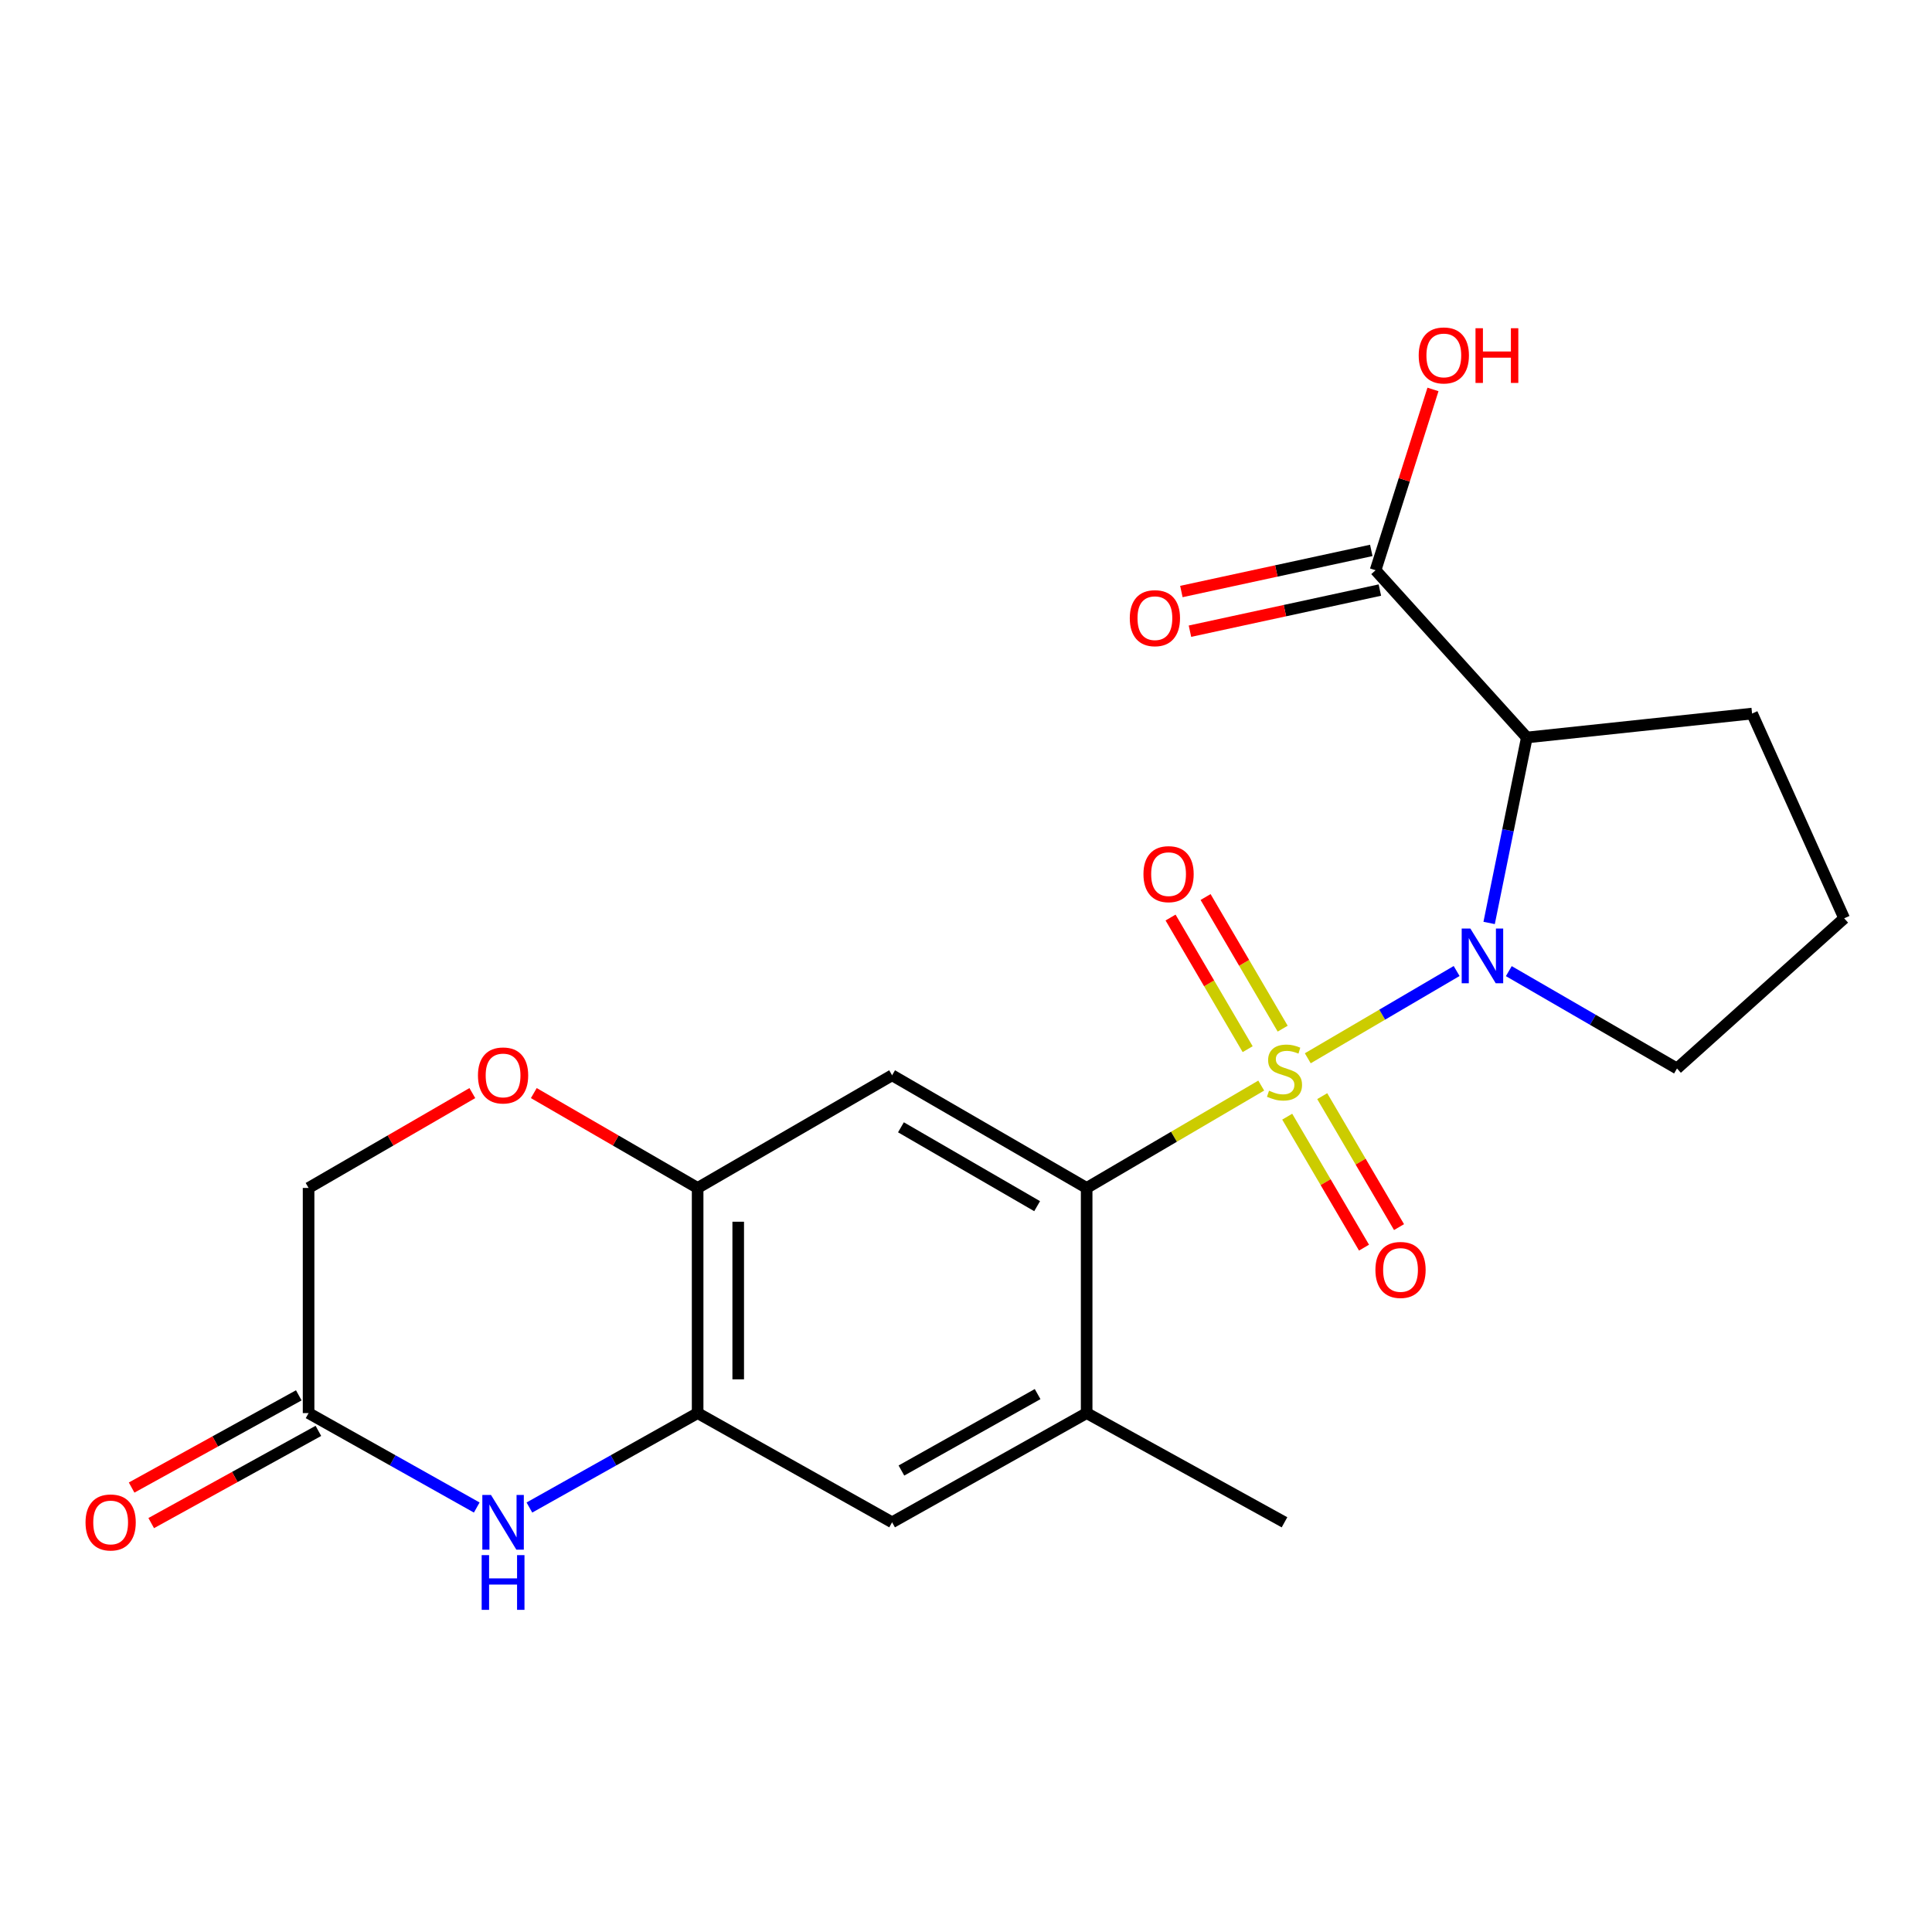 <?xml version='1.0' encoding='iso-8859-1'?>
<svg version='1.1' baseProfile='full'
              xmlns='http://www.w3.org/2000/svg'
                      xmlns:rdkit='http://www.rdkit.org/xml'
                      xmlns:xlink='http://www.w3.org/1999/xlink'
                  xml:space='preserve'
width='1000px' height='1000px' viewBox='0 0 1000 1000'>
<!-- END OF HEADER -->
<rect style='opacity:1.0;fill:#FFFFFF;stroke:none' width='1000' height='1000' x='0' y='0'> </rect>
<path class='bond-0' d='M 676.905,547.763 L 715.427,525.179' style='fill:none;fill-rule:evenodd;stroke:#CCCC00;stroke-width:6px;stroke-linecap:butt;stroke-linejoin:miter;stroke-opacity:1' />
<path class='bond-0' d='M 715.427,525.179 L 753.949,502.594' style='fill:none;fill-rule:evenodd;stroke:#0000FF;stroke-width:6px;stroke-linecap:butt;stroke-linejoin:miter;stroke-opacity:1' />
<path class='bond-1' d='M 652.808,561.893 L 607.629,588.388' style='fill:none;fill-rule:evenodd;stroke:#CCCC00;stroke-width:6px;stroke-linecap:butt;stroke-linejoin:miter;stroke-opacity:1' />
<path class='bond-1' d='M 607.629,588.388 L 562.45,614.882' style='fill:none;fill-rule:evenodd;stroke:#000000;stroke-width:6px;stroke-linecap:butt;stroke-linejoin:miter;stroke-opacity:1' />
<path class='bond-11' d='M 663.91,532.431 L 643.958,498.365' style='fill:none;fill-rule:evenodd;stroke:#CCCC00;stroke-width:6px;stroke-linecap:butt;stroke-linejoin:miter;stroke-opacity:1' />
<path class='bond-11' d='M 643.958,498.365 L 624.005,464.3' style='fill:none;fill-rule:evenodd;stroke:#FF0000;stroke-width:6px;stroke-linecap:butt;stroke-linejoin:miter;stroke-opacity:1' />
<path class='bond-11' d='M 645.784,543.048 L 625.832,508.982' style='fill:none;fill-rule:evenodd;stroke:#CCCC00;stroke-width:6px;stroke-linecap:butt;stroke-linejoin:miter;stroke-opacity:1' />
<path class='bond-11' d='M 625.832,508.982 L 605.879,474.917' style='fill:none;fill-rule:evenodd;stroke:#FF0000;stroke-width:6px;stroke-linecap:butt;stroke-linejoin:miter;stroke-opacity:1' />
<path class='bond-12' d='M 666.263,577.989 L 686.139,611.882' style='fill:none;fill-rule:evenodd;stroke:#CCCC00;stroke-width:6px;stroke-linecap:butt;stroke-linejoin:miter;stroke-opacity:1' />
<path class='bond-12' d='M 686.139,611.882 L 706.016,645.776' style='fill:none;fill-rule:evenodd;stroke:#FF0000;stroke-width:6px;stroke-linecap:butt;stroke-linejoin:miter;stroke-opacity:1' />
<path class='bond-12' d='M 684.383,567.362 L 704.26,601.256' style='fill:none;fill-rule:evenodd;stroke:#CCCC00;stroke-width:6px;stroke-linecap:butt;stroke-linejoin:miter;stroke-opacity:1' />
<path class='bond-12' d='M 704.26,601.256 L 724.136,635.15' style='fill:none;fill-rule:evenodd;stroke:#FF0000;stroke-width:6px;stroke-linecap:butt;stroke-linejoin:miter;stroke-opacity:1' />
<path class='bond-2' d='M 770.774,477.717 L 780.53,429.72' style='fill:none;fill-rule:evenodd;stroke:#0000FF;stroke-width:6px;stroke-linecap:butt;stroke-linejoin:miter;stroke-opacity:1' />
<path class='bond-2' d='M 780.53,429.72 L 790.287,381.724' style='fill:none;fill-rule:evenodd;stroke:#000000;stroke-width:6px;stroke-linecap:butt;stroke-linejoin:miter;stroke-opacity:1' />
<path class='bond-17' d='M 780.958,502.66 L 824.484,527.851' style='fill:none;fill-rule:evenodd;stroke:#0000FF;stroke-width:6px;stroke-linecap:butt;stroke-linejoin:miter;stroke-opacity:1' />
<path class='bond-17' d='M 824.484,527.851 L 868.011,553.042' style='fill:none;fill-rule:evenodd;stroke:#000000;stroke-width:6px;stroke-linecap:butt;stroke-linejoin:miter;stroke-opacity:1' />
<path class='bond-3' d='M 562.45,614.882 L 461.748,556.566' style='fill:none;fill-rule:evenodd;stroke:#000000;stroke-width:6px;stroke-linecap:butt;stroke-linejoin:miter;stroke-opacity:1' />
<path class='bond-3' d='M 536.818,624.313 L 466.326,583.492' style='fill:none;fill-rule:evenodd;stroke:#000000;stroke-width:6px;stroke-linecap:butt;stroke-linejoin:miter;stroke-opacity:1' />
<path class='bond-8' d='M 562.45,614.882 L 562.45,731.421' style='fill:none;fill-rule:evenodd;stroke:#000000;stroke-width:6px;stroke-linecap:butt;stroke-linejoin:miter;stroke-opacity:1' />
<path class='bond-7' d='M 790.287,381.724 L 711.992,295.154' style='fill:none;fill-rule:evenodd;stroke:#000000;stroke-width:6px;stroke-linecap:butt;stroke-linejoin:miter;stroke-opacity:1' />
<path class='bond-19' d='M 790.287,381.724 L 906.873,369.341' style='fill:none;fill-rule:evenodd;stroke:#000000;stroke-width:6px;stroke-linecap:butt;stroke-linejoin:miter;stroke-opacity:1' />
<path class='bond-6' d='M 461.748,556.566 L 361.093,614.882' style='fill:none;fill-rule:evenodd;stroke:#000000;stroke-width:6px;stroke-linecap:butt;stroke-linejoin:miter;stroke-opacity:1' />
<path class='bond-4' d='M 274.017,780.292 L 317.555,755.856' style='fill:none;fill-rule:evenodd;stroke:#0000FF;stroke-width:6px;stroke-linecap:butt;stroke-linejoin:miter;stroke-opacity:1' />
<path class='bond-4' d='M 317.555,755.856 L 361.093,731.421' style='fill:none;fill-rule:evenodd;stroke:#000000;stroke-width:6px;stroke-linecap:butt;stroke-linejoin:miter;stroke-opacity:1' />
<path class='bond-9' d='M 246.764,780.289 L 203.244,755.855' style='fill:none;fill-rule:evenodd;stroke:#0000FF;stroke-width:6px;stroke-linecap:butt;stroke-linejoin:miter;stroke-opacity:1' />
<path class='bond-9' d='M 203.244,755.855 L 159.723,731.421' style='fill:none;fill-rule:evenodd;stroke:#000000;stroke-width:6px;stroke-linecap:butt;stroke-linejoin:miter;stroke-opacity:1' />
<path class='bond-5' d='M 361.093,731.421 L 461.748,787.94' style='fill:none;fill-rule:evenodd;stroke:#000000;stroke-width:6px;stroke-linecap:butt;stroke-linejoin:miter;stroke-opacity:1' />
<path class='bond-22' d='M 361.093,731.421 L 361.093,614.882' style='fill:none;fill-rule:evenodd;stroke:#000000;stroke-width:6px;stroke-linecap:butt;stroke-linejoin:miter;stroke-opacity:1' />
<path class='bond-22' d='M 382.099,713.94 L 382.099,632.363' style='fill:none;fill-rule:evenodd;stroke:#000000;stroke-width:6px;stroke-linecap:butt;stroke-linejoin:miter;stroke-opacity:1' />
<path class='bond-10' d='M 361.093,614.882 L 318.696,590.331' style='fill:none;fill-rule:evenodd;stroke:#000000;stroke-width:6px;stroke-linecap:butt;stroke-linejoin:miter;stroke-opacity:1' />
<path class='bond-10' d='M 318.696,590.331 L 276.3,565.779' style='fill:none;fill-rule:evenodd;stroke:#FF0000;stroke-width:6px;stroke-linecap:butt;stroke-linejoin:miter;stroke-opacity:1' />
<path class='bond-14' d='M 709.77,284.889 L 660.622,295.53' style='fill:none;fill-rule:evenodd;stroke:#000000;stroke-width:6px;stroke-linecap:butt;stroke-linejoin:miter;stroke-opacity:1' />
<path class='bond-14' d='M 660.622,295.53 L 611.475,306.171' style='fill:none;fill-rule:evenodd;stroke:#FF0000;stroke-width:6px;stroke-linecap:butt;stroke-linejoin:miter;stroke-opacity:1' />
<path class='bond-14' d='M 714.215,305.419 L 665.067,316.06' style='fill:none;fill-rule:evenodd;stroke:#000000;stroke-width:6px;stroke-linecap:butt;stroke-linejoin:miter;stroke-opacity:1' />
<path class='bond-14' d='M 665.067,316.06 L 615.92,326.701' style='fill:none;fill-rule:evenodd;stroke:#FF0000;stroke-width:6px;stroke-linecap:butt;stroke-linejoin:miter;stroke-opacity:1' />
<path class='bond-18' d='M 711.992,295.154 L 726.849,248.361' style='fill:none;fill-rule:evenodd;stroke:#000000;stroke-width:6px;stroke-linecap:butt;stroke-linejoin:miter;stroke-opacity:1' />
<path class='bond-18' d='M 726.849,248.361 L 741.705,201.569' style='fill:none;fill-rule:evenodd;stroke:#FF0000;stroke-width:6px;stroke-linecap:butt;stroke-linejoin:miter;stroke-opacity:1' />
<path class='bond-13' d='M 562.45,731.421 L 461.748,787.94' style='fill:none;fill-rule:evenodd;stroke:#000000;stroke-width:6px;stroke-linecap:butt;stroke-linejoin:miter;stroke-opacity:1' />
<path class='bond-13' d='M 537.064,721.58 L 466.572,761.144' style='fill:none;fill-rule:evenodd;stroke:#000000;stroke-width:6px;stroke-linecap:butt;stroke-linejoin:miter;stroke-opacity:1' />
<path class='bond-20' d='M 562.45,731.421 L 664.856,787.94' style='fill:none;fill-rule:evenodd;stroke:#000000;stroke-width:6px;stroke-linecap:butt;stroke-linejoin:miter;stroke-opacity:1' />
<path class='bond-15' d='M 154.65,722.224 L 111.386,746.091' style='fill:none;fill-rule:evenodd;stroke:#000000;stroke-width:6px;stroke-linecap:butt;stroke-linejoin:miter;stroke-opacity:1' />
<path class='bond-15' d='M 111.386,746.091 L 68.123,769.958' style='fill:none;fill-rule:evenodd;stroke:#FF0000;stroke-width:6px;stroke-linecap:butt;stroke-linejoin:miter;stroke-opacity:1' />
<path class='bond-15' d='M 164.797,740.618 L 121.533,764.484' style='fill:none;fill-rule:evenodd;stroke:#000000;stroke-width:6px;stroke-linecap:butt;stroke-linejoin:miter;stroke-opacity:1' />
<path class='bond-15' d='M 121.533,764.484 L 78.269,788.351' style='fill:none;fill-rule:evenodd;stroke:#FF0000;stroke-width:6px;stroke-linecap:butt;stroke-linejoin:miter;stroke-opacity:1' />
<path class='bond-24' d='M 159.723,731.421 L 159.723,614.882' style='fill:none;fill-rule:evenodd;stroke:#000000;stroke-width:6px;stroke-linecap:butt;stroke-linejoin:miter;stroke-opacity:1' />
<path class='bond-16' d='M 244.482,565.782 L 202.103,590.332' style='fill:none;fill-rule:evenodd;stroke:#FF0000;stroke-width:6px;stroke-linecap:butt;stroke-linejoin:miter;stroke-opacity:1' />
<path class='bond-16' d='M 202.103,590.332 L 159.723,614.882' style='fill:none;fill-rule:evenodd;stroke:#000000;stroke-width:6px;stroke-linecap:butt;stroke-linejoin:miter;stroke-opacity:1' />
<path class='bond-21' d='M 868.011,553.042 L 954.545,475.319' style='fill:none;fill-rule:evenodd;stroke:#000000;stroke-width:6px;stroke-linecap:butt;stroke-linejoin:miter;stroke-opacity:1' />
<path class='bond-23' d='M 906.873,369.341 L 954.545,475.319' style='fill:none;fill-rule:evenodd;stroke:#000000;stroke-width:6px;stroke-linecap:butt;stroke-linejoin:miter;stroke-opacity:1' />
<path  class='atom-0' d='M 656.856 564.548
Q 657.176 564.668, 658.496 565.228
Q 659.816 565.788, 661.256 566.148
Q 662.736 566.468, 664.176 566.468
Q 666.856 566.468, 668.416 565.188
Q 669.976 563.868, 669.976 561.588
Q 669.976 560.028, 669.176 559.068
Q 668.416 558.108, 667.216 557.588
Q 666.016 557.068, 664.016 556.468
Q 661.496 555.708, 659.976 554.988
Q 658.496 554.268, 657.416 552.748
Q 656.376 551.228, 656.376 548.668
Q 656.376 545.108, 658.776 542.908
Q 661.216 540.708, 666.016 540.708
Q 669.296 540.708, 673.016 542.268
L 672.096 545.348
Q 668.696 543.948, 666.136 543.948
Q 663.376 543.948, 661.856 545.108
Q 660.336 546.228, 660.376 548.188
Q 660.376 549.708, 661.136 550.628
Q 661.936 551.548, 663.056 552.068
Q 664.216 552.588, 666.136 553.188
Q 668.696 553.988, 670.216 554.788
Q 671.736 555.588, 672.816 557.228
Q 673.936 558.828, 673.936 561.588
Q 673.936 565.508, 671.296 567.628
Q 668.696 569.708, 664.336 569.708
Q 661.816 569.708, 659.896 569.148
Q 658.016 568.628, 655.776 567.708
L 656.856 564.548
' fill='#CCCC00'/>
<path  class='atom-1' d='M 761.049 480.601
L 770.329 495.601
Q 771.249 497.081, 772.729 499.761
Q 774.209 502.441, 774.289 502.601
L 774.289 480.601
L 778.049 480.601
L 778.049 508.921
L 774.169 508.921
L 764.209 492.521
Q 763.049 490.601, 761.809 488.401
Q 760.609 486.201, 760.249 485.521
L 760.249 508.921
L 756.569 508.921
L 756.569 480.601
L 761.049 480.601
' fill='#0000FF'/>
<path  class='atom-5' d='M 254.131 773.78
L 263.411 788.78
Q 264.331 790.26, 265.811 792.94
Q 267.291 795.62, 267.371 795.78
L 267.371 773.78
L 271.131 773.78
L 271.131 802.1
L 267.251 802.1
L 257.291 785.7
Q 256.131 783.78, 254.891 781.58
Q 253.691 779.38, 253.331 778.7
L 253.331 802.1
L 249.651 802.1
L 249.651 773.78
L 254.131 773.78
' fill='#0000FF'/>
<path  class='atom-5' d='M 249.311 804.932
L 253.151 804.932
L 253.151 816.972
L 267.631 816.972
L 267.631 804.932
L 271.471 804.932
L 271.471 833.252
L 267.631 833.252
L 267.631 820.172
L 253.151 820.172
L 253.151 833.252
L 249.311 833.252
L 249.311 804.932
' fill='#0000FF'/>
<path  class='atom-11' d='M 247.391 556.646
Q 247.391 549.846, 250.751 546.046
Q 254.111 542.246, 260.391 542.246
Q 266.671 542.246, 270.031 546.046
Q 273.391 549.846, 273.391 556.646
Q 273.391 563.526, 269.991 567.446
Q 266.591 571.326, 260.391 571.326
Q 254.151 571.326, 250.751 567.446
Q 247.391 563.566, 247.391 556.646
M 260.391 568.126
Q 264.711 568.126, 267.031 565.246
Q 269.391 562.326, 269.391 556.646
Q 269.391 551.086, 267.031 548.286
Q 264.711 545.446, 260.391 545.446
Q 256.071 545.446, 253.711 548.246
Q 251.391 551.046, 251.391 556.646
Q 251.391 562.366, 253.711 565.246
Q 256.071 568.126, 260.391 568.126
' fill='#FF0000'/>
<path  class='atom-12' d='M 591.848 452.455
Q 591.848 445.655, 595.208 441.855
Q 598.568 438.055, 604.848 438.055
Q 611.128 438.055, 614.488 441.855
Q 617.848 445.655, 617.848 452.455
Q 617.848 459.335, 614.448 463.255
Q 611.048 467.135, 604.848 467.135
Q 598.608 467.135, 595.208 463.255
Q 591.848 459.375, 591.848 452.455
M 604.848 463.935
Q 609.168 463.935, 611.488 461.055
Q 613.848 458.135, 613.848 452.455
Q 613.848 446.895, 611.488 444.095
Q 609.168 441.255, 604.848 441.255
Q 600.528 441.255, 598.168 444.055
Q 595.848 446.855, 595.848 452.455
Q 595.848 458.175, 598.168 461.055
Q 600.528 463.935, 604.848 463.935
' fill='#FF0000'/>
<path  class='atom-13' d='M 711.911 657.314
Q 711.911 650.514, 715.271 646.714
Q 718.631 642.914, 724.911 642.914
Q 731.191 642.914, 734.551 646.714
Q 737.911 650.514, 737.911 657.314
Q 737.911 664.194, 734.511 668.114
Q 731.111 671.994, 724.911 671.994
Q 718.671 671.994, 715.271 668.114
Q 711.911 664.234, 711.911 657.314
M 724.911 668.794
Q 729.231 668.794, 731.551 665.914
Q 733.911 662.994, 733.911 657.314
Q 733.911 651.754, 731.551 648.954
Q 729.231 646.114, 724.911 646.114
Q 720.591 646.114, 718.231 648.914
Q 715.911 651.714, 715.911 657.314
Q 715.911 663.034, 718.231 665.914
Q 720.591 668.794, 724.911 668.794
' fill='#FF0000'/>
<path  class='atom-15' d='M 584.776 319.963
Q 584.776 313.163, 588.136 309.363
Q 591.496 305.563, 597.776 305.563
Q 604.056 305.563, 607.416 309.363
Q 610.776 313.163, 610.776 319.963
Q 610.776 326.843, 607.376 330.763
Q 603.976 334.643, 597.776 334.643
Q 591.536 334.643, 588.136 330.763
Q 584.776 326.883, 584.776 319.963
M 597.776 331.443
Q 602.096 331.443, 604.416 328.563
Q 606.776 325.643, 606.776 319.963
Q 606.776 314.403, 604.416 311.603
Q 602.096 308.763, 597.776 308.763
Q 593.456 308.763, 591.096 311.563
Q 588.776 314.363, 588.776 319.963
Q 588.776 325.683, 591.096 328.563
Q 593.456 331.443, 597.776 331.443
' fill='#FF0000'/>
<path  class='atom-16' d='M 44.271 788.02
Q 44.271 781.22, 47.631 777.42
Q 50.991 773.62, 57.271 773.62
Q 63.551 773.62, 66.911 777.42
Q 70.271 781.22, 70.271 788.02
Q 70.271 794.9, 66.871 798.82
Q 63.471 802.7, 57.271 802.7
Q 51.031 802.7, 47.631 798.82
Q 44.271 794.94, 44.271 788.02
M 57.271 799.5
Q 61.591 799.5, 63.911 796.62
Q 66.271 793.7, 66.271 788.02
Q 66.271 782.46, 63.911 779.66
Q 61.591 776.82, 57.271 776.82
Q 52.951 776.82, 50.591 779.62
Q 48.271 782.42, 48.271 788.02
Q 48.271 793.74, 50.591 796.62
Q 52.951 799.5, 57.271 799.5
' fill='#FF0000'/>
<path  class='atom-19' d='M 734.318 183.97
Q 734.318 177.17, 737.678 173.37
Q 741.038 169.57, 747.318 169.57
Q 753.598 169.57, 756.958 173.37
Q 760.318 177.17, 760.318 183.97
Q 760.318 190.85, 756.918 194.77
Q 753.518 198.65, 747.318 198.65
Q 741.078 198.65, 737.678 194.77
Q 734.318 190.89, 734.318 183.97
M 747.318 195.45
Q 751.638 195.45, 753.958 192.57
Q 756.318 189.65, 756.318 183.97
Q 756.318 178.41, 753.958 175.61
Q 751.638 172.77, 747.318 172.77
Q 742.998 172.77, 740.638 175.57
Q 738.318 178.37, 738.318 183.97
Q 738.318 189.69, 740.638 192.57
Q 742.998 195.45, 747.318 195.45
' fill='#FF0000'/>
<path  class='atom-19' d='M 763.718 169.89
L 767.558 169.89
L 767.558 181.93
L 782.038 181.93
L 782.038 169.89
L 785.878 169.89
L 785.878 198.21
L 782.038 198.21
L 782.038 185.13
L 767.558 185.13
L 767.558 198.21
L 763.718 198.21
L 763.718 169.89
' fill='#FF0000'/>
</svg>
